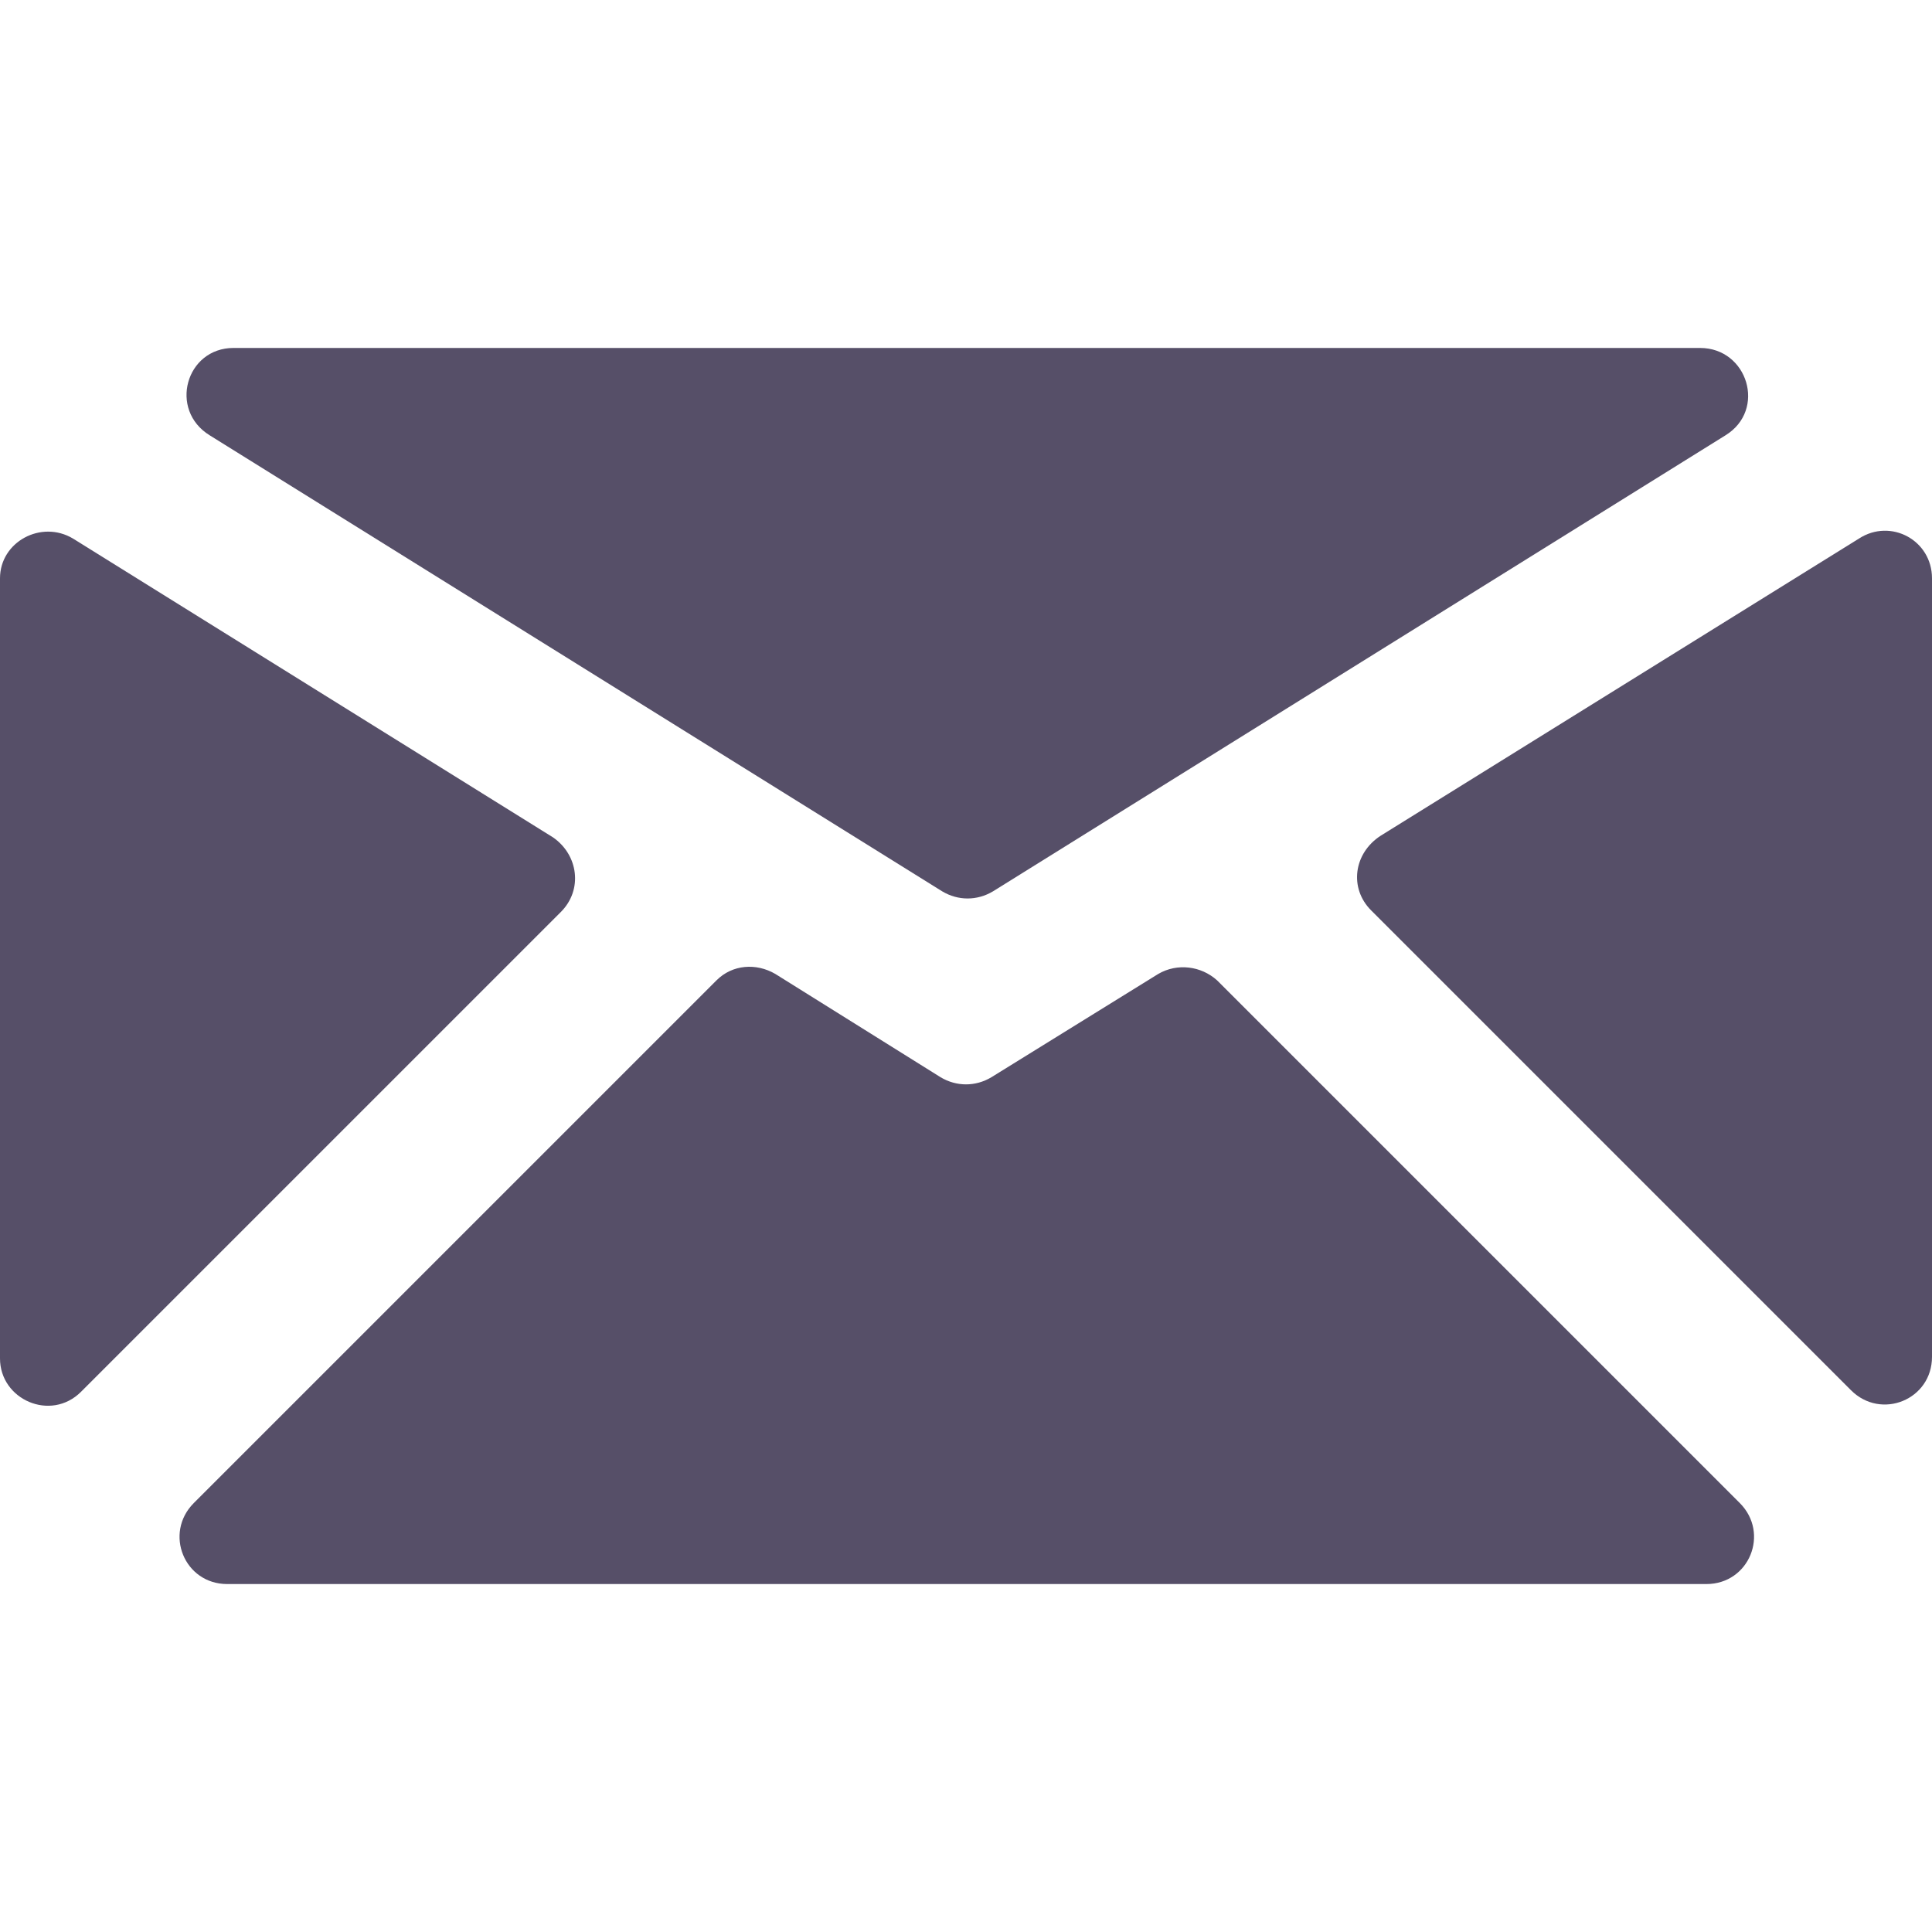<?xml version="1.0" encoding="UTF-8"?> <svg xmlns="http://www.w3.org/2000/svg" xmlns:xlink="http://www.w3.org/1999/xlink" version="1.1" id="Capa_1" x="0px" y="0px" viewBox="0 0 121.6 121.599" style="enable-background:new 0 0 121.6 121.599;" xml:space="preserve"><g><path d="M5.1,87.599L35.3,57.4c1.4-1.4,1.1-3.6-0.5-4.7L4.6,33.9c-2-1.2-4.6,0.2-4.6,2.5v49.1C0,88.099,3.2,89.5,5.1,87.599z" fill="#000000" style="fill: rgb(86, 79, 104);"></path><path d="M86.3,57.3l30.2,30.2c1.9,1.9,5.1,0.6,5.1-2.1v-49c0-2.4-2.6-3.8-4.6-2.5L86.9,52.6C85.199,53.7,84.9,55.9,86.3,57.3z" fill="#000000" style="fill: rgb(86, 79, 104);"></path><path d="M13.2,27.4l46.1,28.7c1,0.6,2.2,0.6,3.2,0l46.1-28.7c2.6-1.6,1.4-5.5-1.6-5.5H14.7C11.7,21.9,10.6,25.8,13.2,27.4z" fill="#000000" style="fill: rgb(86, 79, 104);"></path><path d="M72.9,61.3l-10.5,6.5c-1,0.6-2.201,0.6-3.201,0l-10.4-6.5C47.6,60.6,46.1,60.7,45.1,61.7L12.2,94.599 c-1.9,1.9-0.6,5.101,2.1,5.101H107.4c2.699,0,4-3.2,2.1-5.101L76.6,61.7C75.6,60.8,74.1,60.6,72.9,61.3z" fill="#000000" style="fill: rgb(86, 79, 104);"></path></g></svg> 